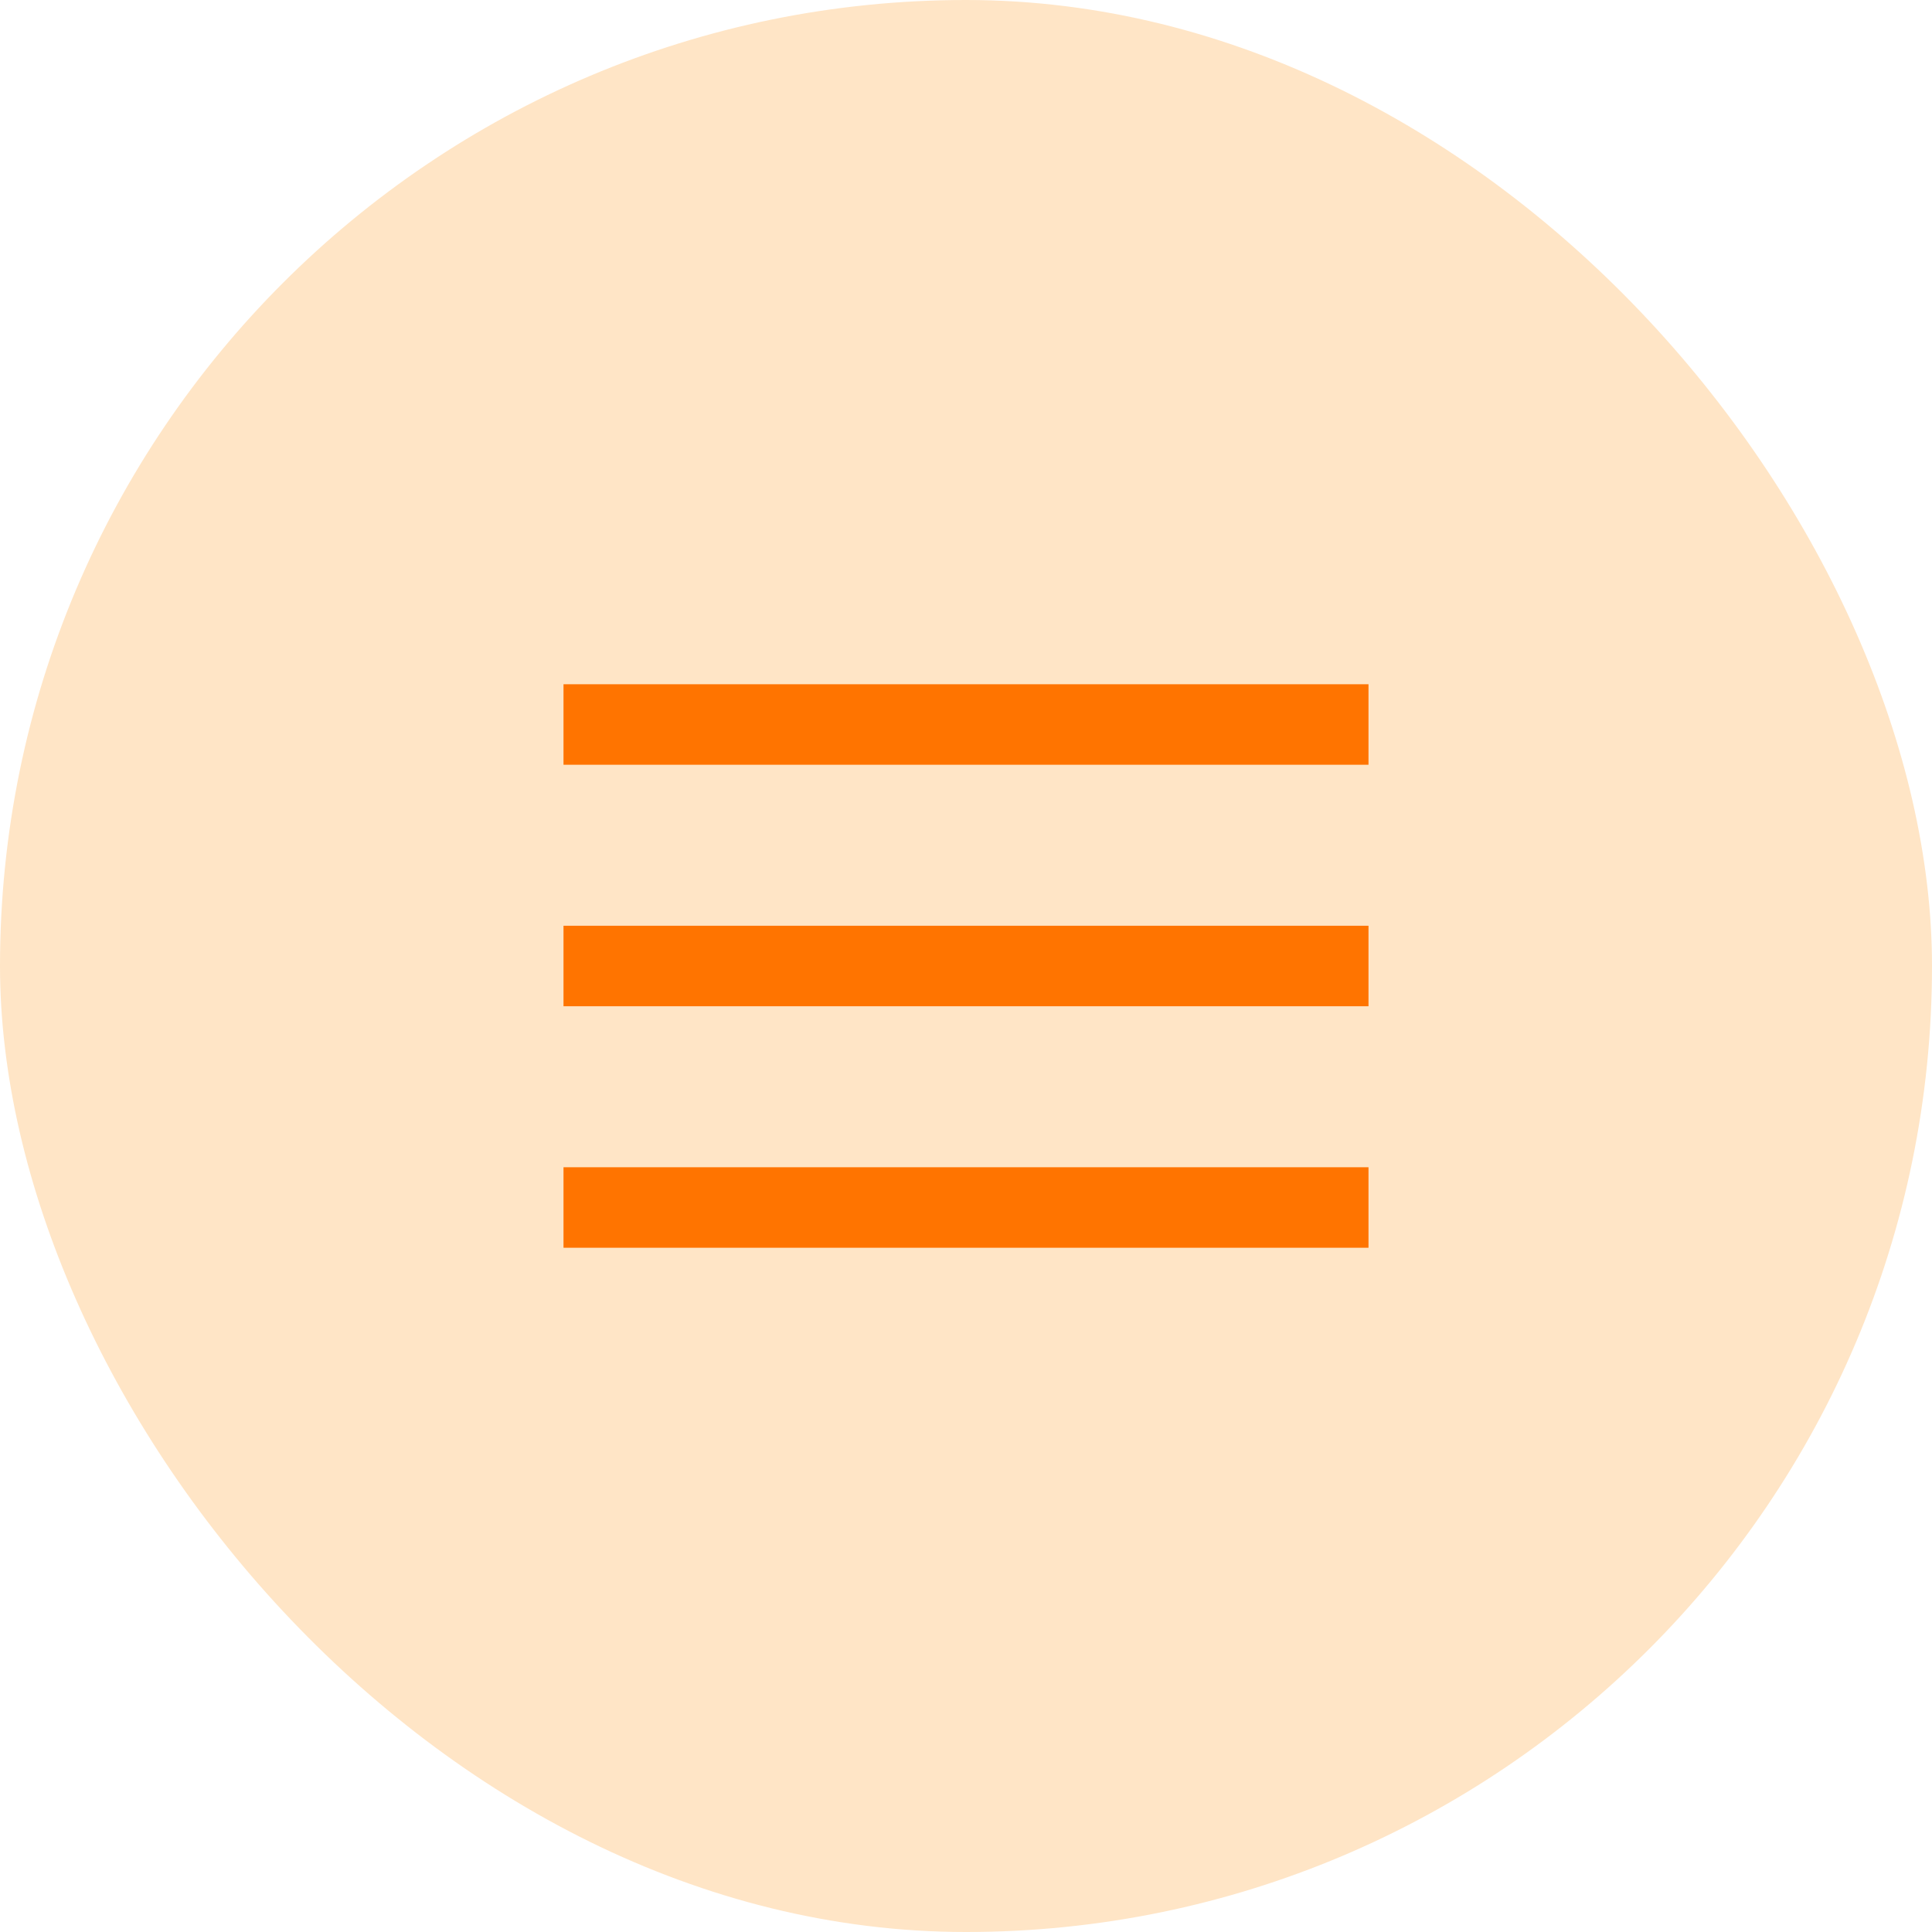 <?xml version="1.0" encoding="UTF-8"?> <svg xmlns="http://www.w3.org/2000/svg" width="30" height="30" viewBox="0 0 30 30" fill="none"><rect width="30" height="30" rx="15" fill="#FFE5C6"></rect><path d="M8.75 11.25H21.25" stroke="#FF7400" stroke-width="1.25"></path><path d="M8.75 15H21.25" stroke="#FF7400" stroke-width="1.25"></path><path d="M8.75 18.75H21.25" stroke="#FF7400" stroke-width="1.25"></path></svg> 